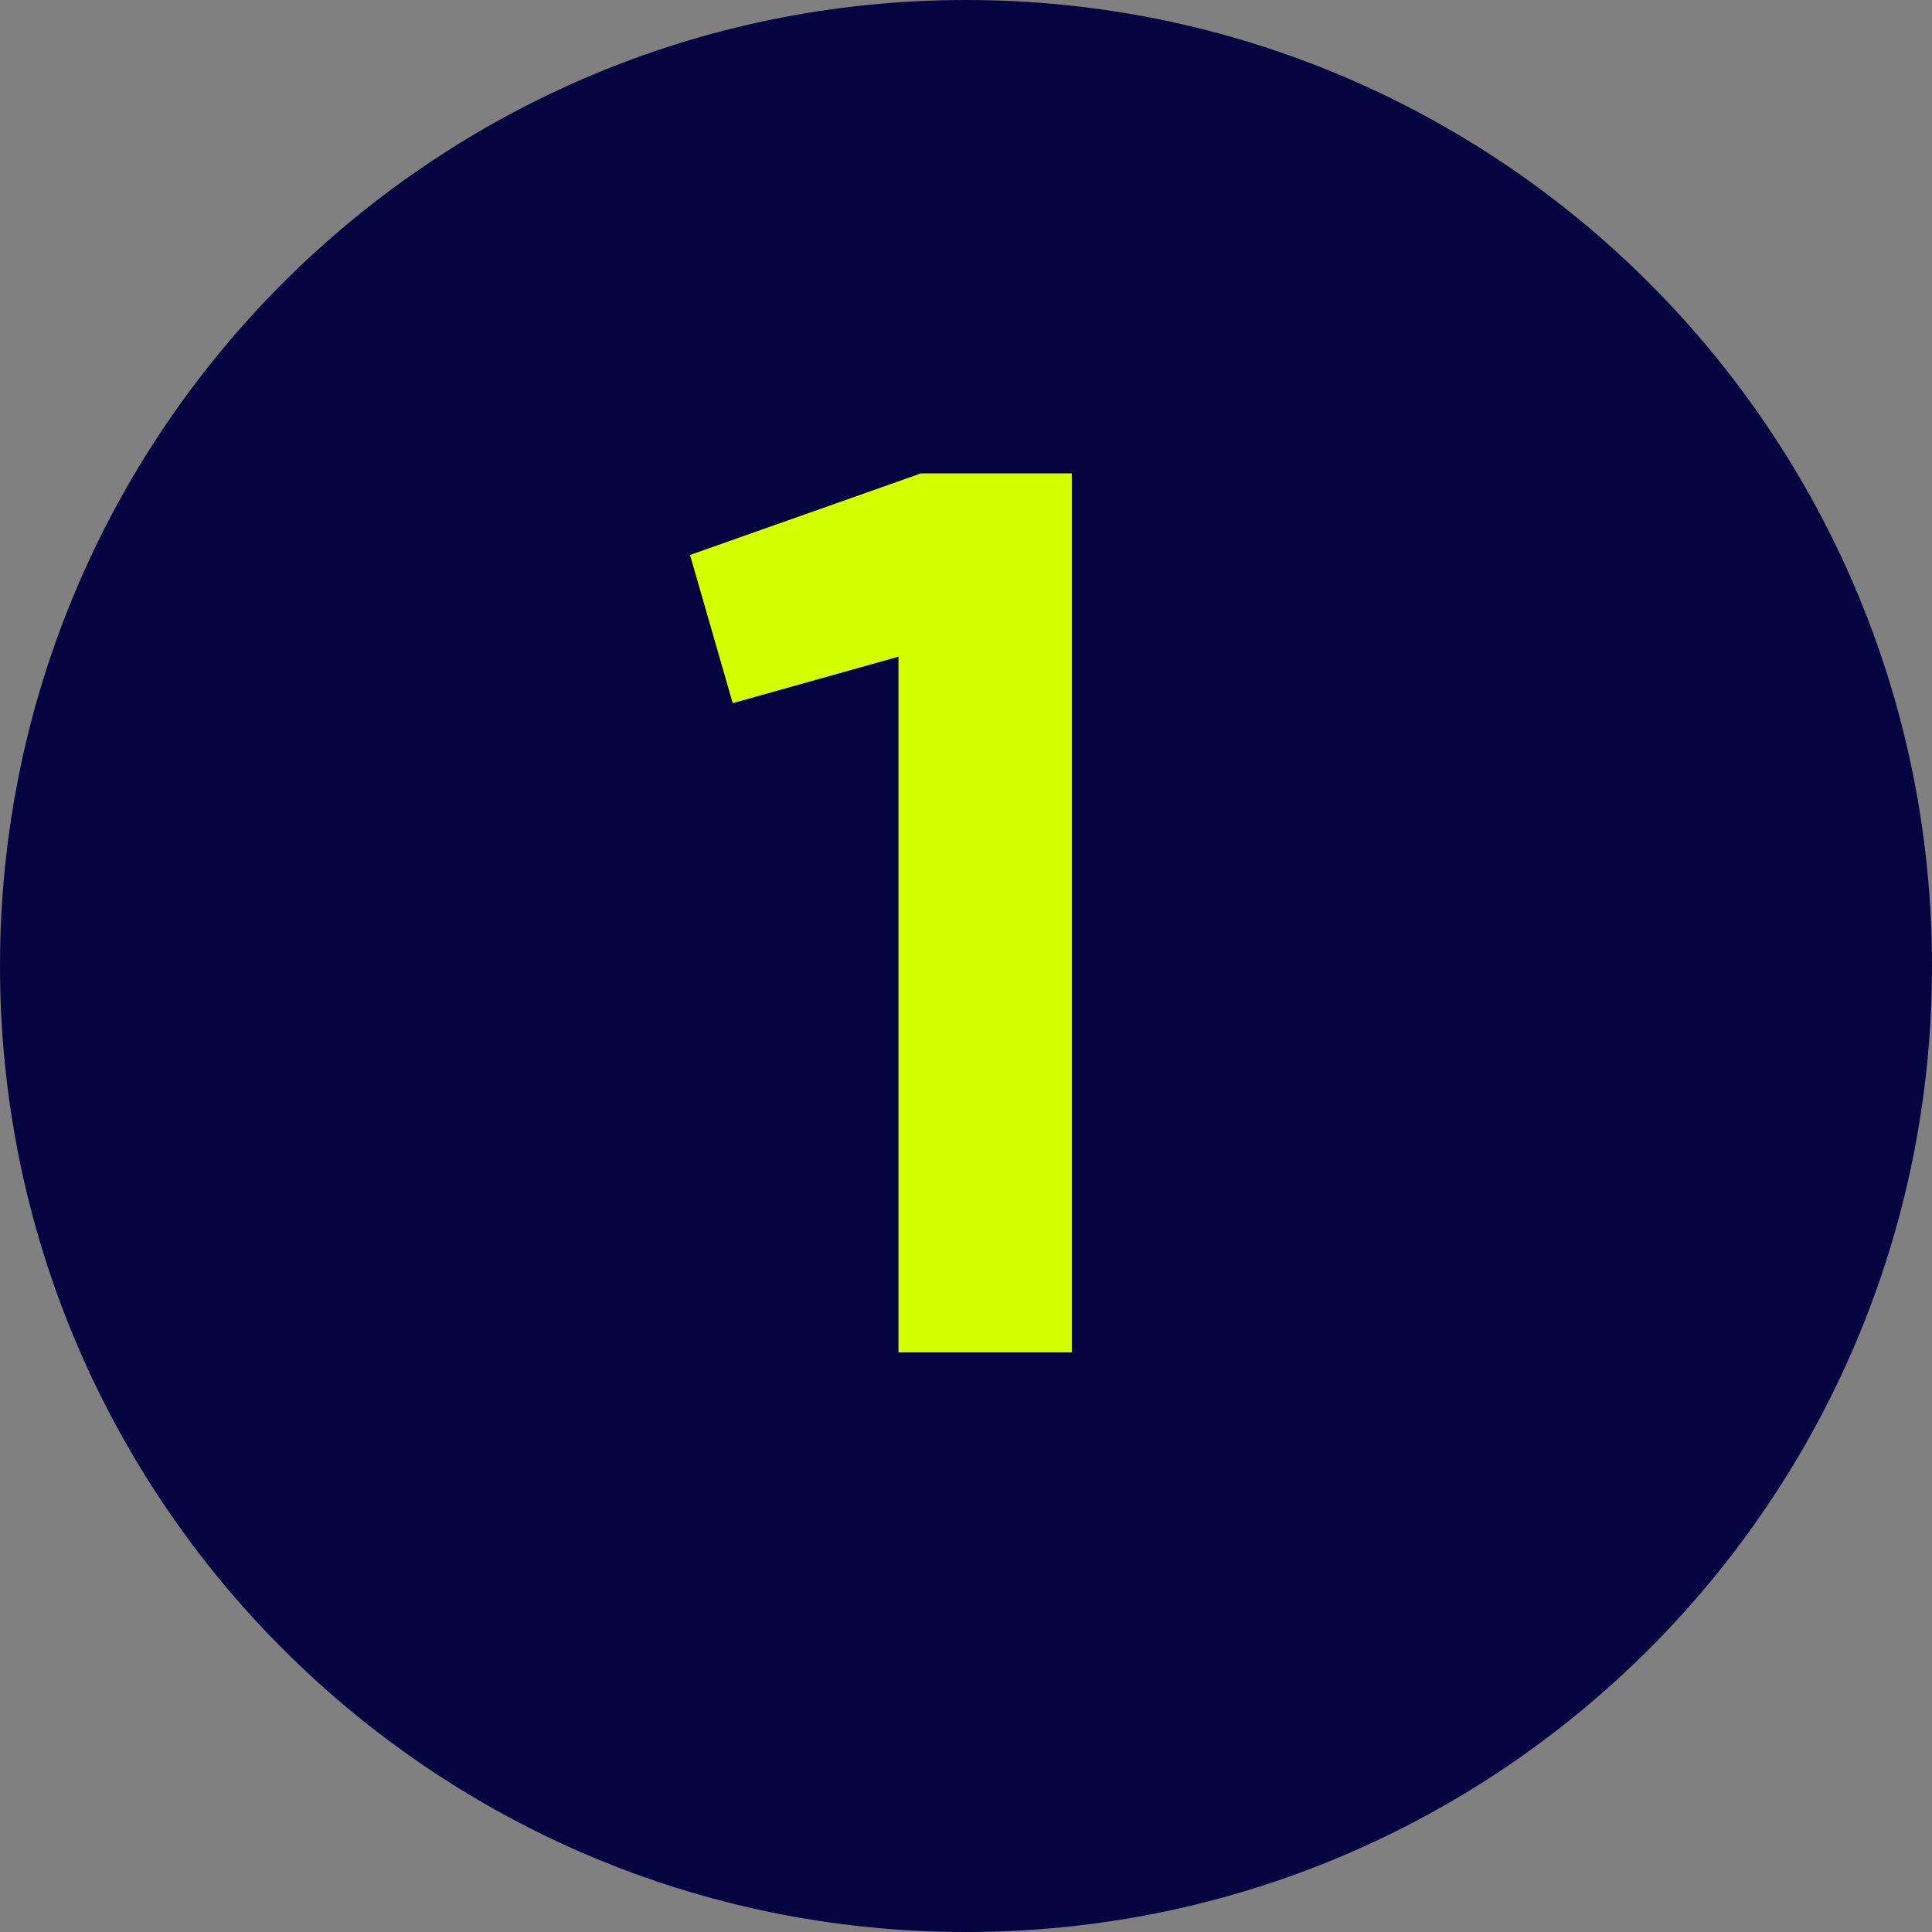 <svg xmlns="http://www.w3.org/2000/svg" fill="none" viewBox="0 0 40 40" height="40" width="40">
<rect x="0" y="0" width="40" height="40" fill="#808080" stroke="none"/>
<g id="Vector">
<path fill="#040441" d="M40 20C40 31.046 31.046 40 20 40C8.954 40 0 31.046 0 20C0 8.954 8.954 0 20 0C31.046 0 40 8.954 40 20Z"></path>
<path fill="#D3FF00" d="M19.07 9.8H22.19V28H18.602V13.596L15.17 14.558L14.286 11.49L19.07 9.8Z"></path>
</g>
</svg>
